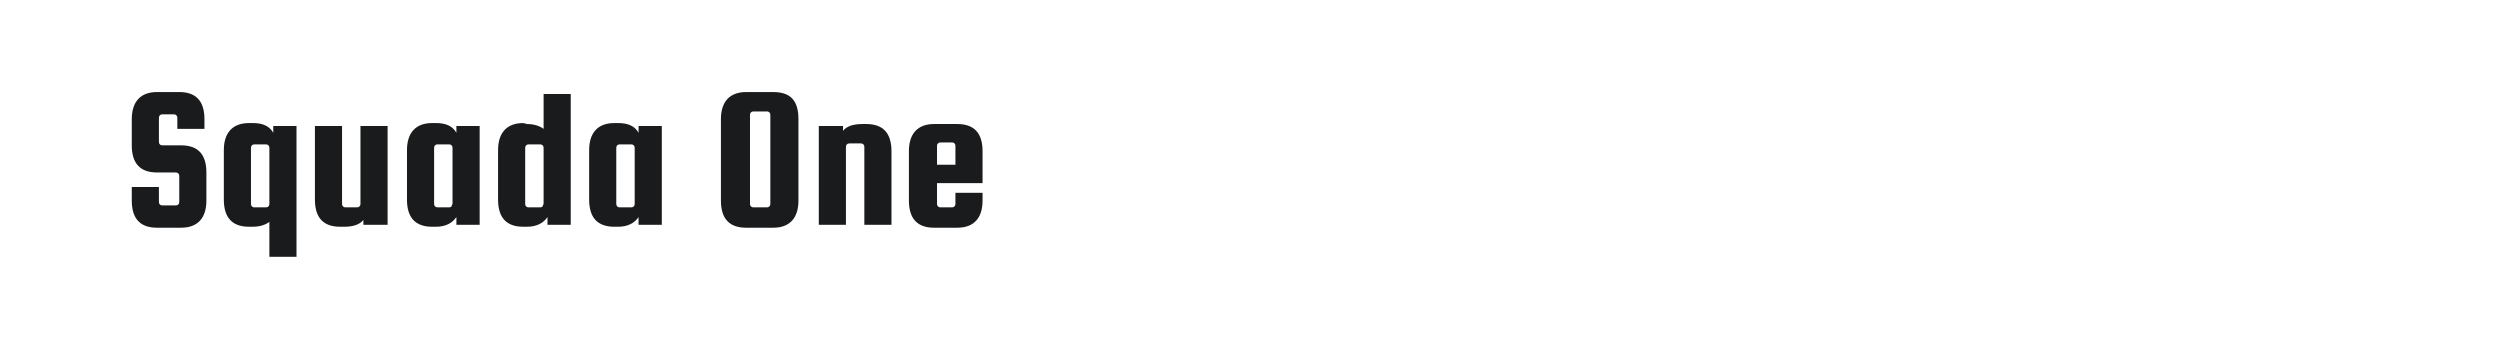 <?xml version="1.0" encoding="utf-8"?>
<!-- Generator: Adobe Illustrator 21.1.0, SVG Export Plug-In . SVG Version: 6.00 Build 0)  -->
<svg version="1.1" id="图层_1" xmlns="http://www.w3.org/2000/svg" xmlns:xlink="http://www.w3.org/1999/xlink" x="0px" y="0px"
	 width="258px" height="36px" viewBox="0 0 258 36" style="enable-background:new 0 0 258 36;" xml:space="preserve">
<style type="text/css">
	.st0{fill:#1A1B1C;}
</style>
<g>
	<path class="st0" d="M21.1,13.3h-2.8v-1.1c0-0.1,0-0.2-0.1-0.3c-0.1-0.1-0.2-0.1-0.3-0.1h-1.1c-0.1,0-0.2,0-0.3,0.1
		c-0.1,0.1-0.1,0.2-0.1,0.3v2.4c0,0.1,0,0.2,0.1,0.3c0.1,0.1,0.2,0.1,0.3,0.1h1.9c1.7,0,2.6,0.9,2.6,2.8v2.9c0,1.8-0.9,2.8-2.6,2.8
		h-2.5c-1.7,0-2.6-0.9-2.6-2.8v-1.4h2.8v1.5c0,0.1,0,0.2,0.1,0.3c0.1,0.1,0.2,0.1,0.3,0.1h1.3c0.1,0,0.2,0,0.3-0.1
		c0.1-0.1,0.1-0.2,0.1-0.3v-2.6c0-0.1,0-0.2-0.1-0.3c-0.1-0.1-0.2-0.1-0.3-0.1h-1.9c-1.7,0-2.6-0.9-2.6-2.8v-2.7
		c0-1.8,0.9-2.8,2.6-2.8h2.3c1.7,0,2.6,0.9,2.6,2.8L21.1,13.3L21.1,13.3z"/>
	<path class="st0" d="M26.1,23.4h-0.4c-1.7,0-2.6-0.9-2.6-2.8v-5.1c0-1.8,0.9-2.8,2.6-2.8h0.4c1,0,1.7,0.3,2.1,1V13h2.4v13.5h-2.8
		v-3.6C27.4,23.2,26.8,23.4,26.1,23.4z M27.8,21v-5.7c0-0.1,0-0.2-0.1-0.3c-0.1-0.1-0.2-0.1-0.3-0.1h-1.1c-0.1,0-0.2,0-0.3,0.1
		c-0.1,0.1-0.1,0.2-0.1,0.3V21c0,0.1,0,0.2,0.1,0.3c0.1,0.1,0.2,0.1,0.3,0.1h1.1c0.1,0,0.2,0,0.3-0.1C27.8,21.2,27.8,21.1,27.8,21z"
		/>
	<path class="st0" d="M37.2,13H40v10.2h-2.5v-0.5c-0.4,0.5-1.1,0.7-2,0.7h-0.4c-1.7,0-2.6-0.9-2.6-2.8V13h2.8v8c0,0.1,0,0.2,0.1,0.3
		c0.1,0.1,0.2,0.1,0.3,0.1h1.1c0.1,0,0.2,0,0.3-0.1c0.1-0.1,0.1-0.2,0.1-0.3V13L37.2,13z"/>
	<path class="st0" d="M47.1,13h2.4v10.2h-2.4v-0.8c-0.4,0.6-1.1,1-2.1,1h-0.4c-1.7,0-2.6-0.9-2.6-2.8v-5.1c0-1.8,0.9-2.8,2.6-2.8
		h0.4c1,0,1.7,0.3,2.1,1V13z M46.7,21v-5.7c0-0.1,0-0.2-0.1-0.3c-0.1-0.1-0.2-0.1-0.3-0.1h-1.1c-0.1,0-0.2,0-0.3,0.1
		c-0.1,0.1-0.1,0.2-0.1,0.3V21c0,0.1,0,0.2,0.1,0.3c0.1,0.1,0.2,0.1,0.3,0.1h1.1c0.1,0,0.2,0,0.3-0.1C46.6,21.2,46.7,21.1,46.7,21z"
		/>
	<path class="st0" d="M54.4,12.8c0.7,0,1.3,0.2,1.7,0.5V9.7h2.8v13.5h-2.4v-0.8c-0.4,0.6-1.1,1-2.1,1h-0.4c-1.7,0-2.6-0.9-2.6-2.8
		v-5.1c0-1.8,0.9-2.8,2.6-2.8L54.4,12.8L54.4,12.8z M56.1,21v-5.7c0-0.1,0-0.2-0.1-0.3c-0.1-0.1-0.2-0.1-0.3-0.1h-1.1
		c-0.1,0-0.2,0-0.3,0.1c-0.1,0.1-0.1,0.2-0.1,0.3V21c0,0.1,0,0.2,0.1,0.3c0.1,0.1,0.2,0.1,0.3,0.1h1.1c0.1,0,0.2,0,0.3-0.1
		C56,21.2,56.1,21.1,56.1,21z"/>
	<path class="st0" d="M65.9,13h2.4v10.2h-2.4v-0.8c-0.4,0.6-1.1,1-2.1,1h-0.4c-1.7,0-2.6-0.9-2.6-2.8v-5.1c0-1.8,0.9-2.8,2.6-2.8
		h0.4c1,0,1.7,0.3,2.1,1C65.9,13.8,65.9,13,65.9,13z M65.5,21v-5.7c0-0.1,0-0.2-0.1-0.3c-0.1-0.1-0.2-0.1-0.3-0.1h-1.1
		c-0.1,0-0.2,0-0.3,0.1c-0.1,0.1-0.1,0.2-0.1,0.3V21c0,0.1,0,0.2,0.1,0.3c0.1,0.1,0.2,0.1,0.3,0.1h1.1c0.1,0,0.2,0,0.3-0.1
		C65.5,21.2,65.5,21.1,65.5,21z"/>
	<path class="st0" d="M82.4,12.3v8.4c0,1.8-0.9,2.8-2.6,2.8h-2.8c-1.7,0-2.6-0.9-2.6-2.8v-8.4c0-1.8,0.9-2.8,2.6-2.8h2.8
		C81.6,9.5,82.4,10.4,82.4,12.3z M79.5,21v-9.1c0-0.1,0-0.2-0.1-0.3c-0.1-0.1-0.2-0.1-0.3-0.1h-1.3c-0.1,0-0.2,0-0.3,0.1
		c-0.1,0.1-0.1,0.2-0.1,0.3V21c0,0.1,0,0.2,0.1,0.3c0.1,0.1,0.2,0.1,0.3,0.1h1.3c0.1,0,0.2,0,0.3-0.1C79.5,21.2,79.5,21.1,79.5,21z"
		/>
	<path class="st0" d="M87.3,23.2h-2.8V13H87v0.5c0.4-0.5,1.1-0.7,2-0.7h0.4c1.7,0,2.6,0.9,2.6,2.8v7.6h-2.8v-8c0-0.1,0-0.2-0.1-0.3
		c-0.1-0.1-0.2-0.1-0.3-0.1h-1.1c-0.1,0-0.2,0-0.3,0.1c-0.1,0.1-0.1,0.2-0.1,0.3L87.3,23.2L87.3,23.2z"/>
	<path class="st0" d="M98.8,12.8c1.7,0,2.6,0.9,2.6,2.8v3.3h-4.7V21c0,0.1,0,0.2,0.1,0.3c0.1,0.1,0.2,0.1,0.3,0.1h1.1
		c0.1,0,0.2,0,0.3-0.1c0.1-0.1,0.1-0.2,0.1-0.3v-1.1h2.8v0.8c0,1.8-0.9,2.8-2.6,2.8h-2.4c-1.7,0-2.6-0.9-2.6-2.8v-5.1
		c0-1.8,0.9-2.8,2.6-2.8L98.8,12.8L98.8,12.8z M96.7,17h1.9v-1.9c0-0.1,0-0.2-0.1-0.3c-0.1-0.1-0.2-0.1-0.3-0.1h-1.1
		c-0.1,0-0.2,0-0.3,0.1c-0.1,0.1-0.1,0.2-0.1,0.3C96.7,15.1,96.7,17,96.7,17z"/>
</g>
</svg>
